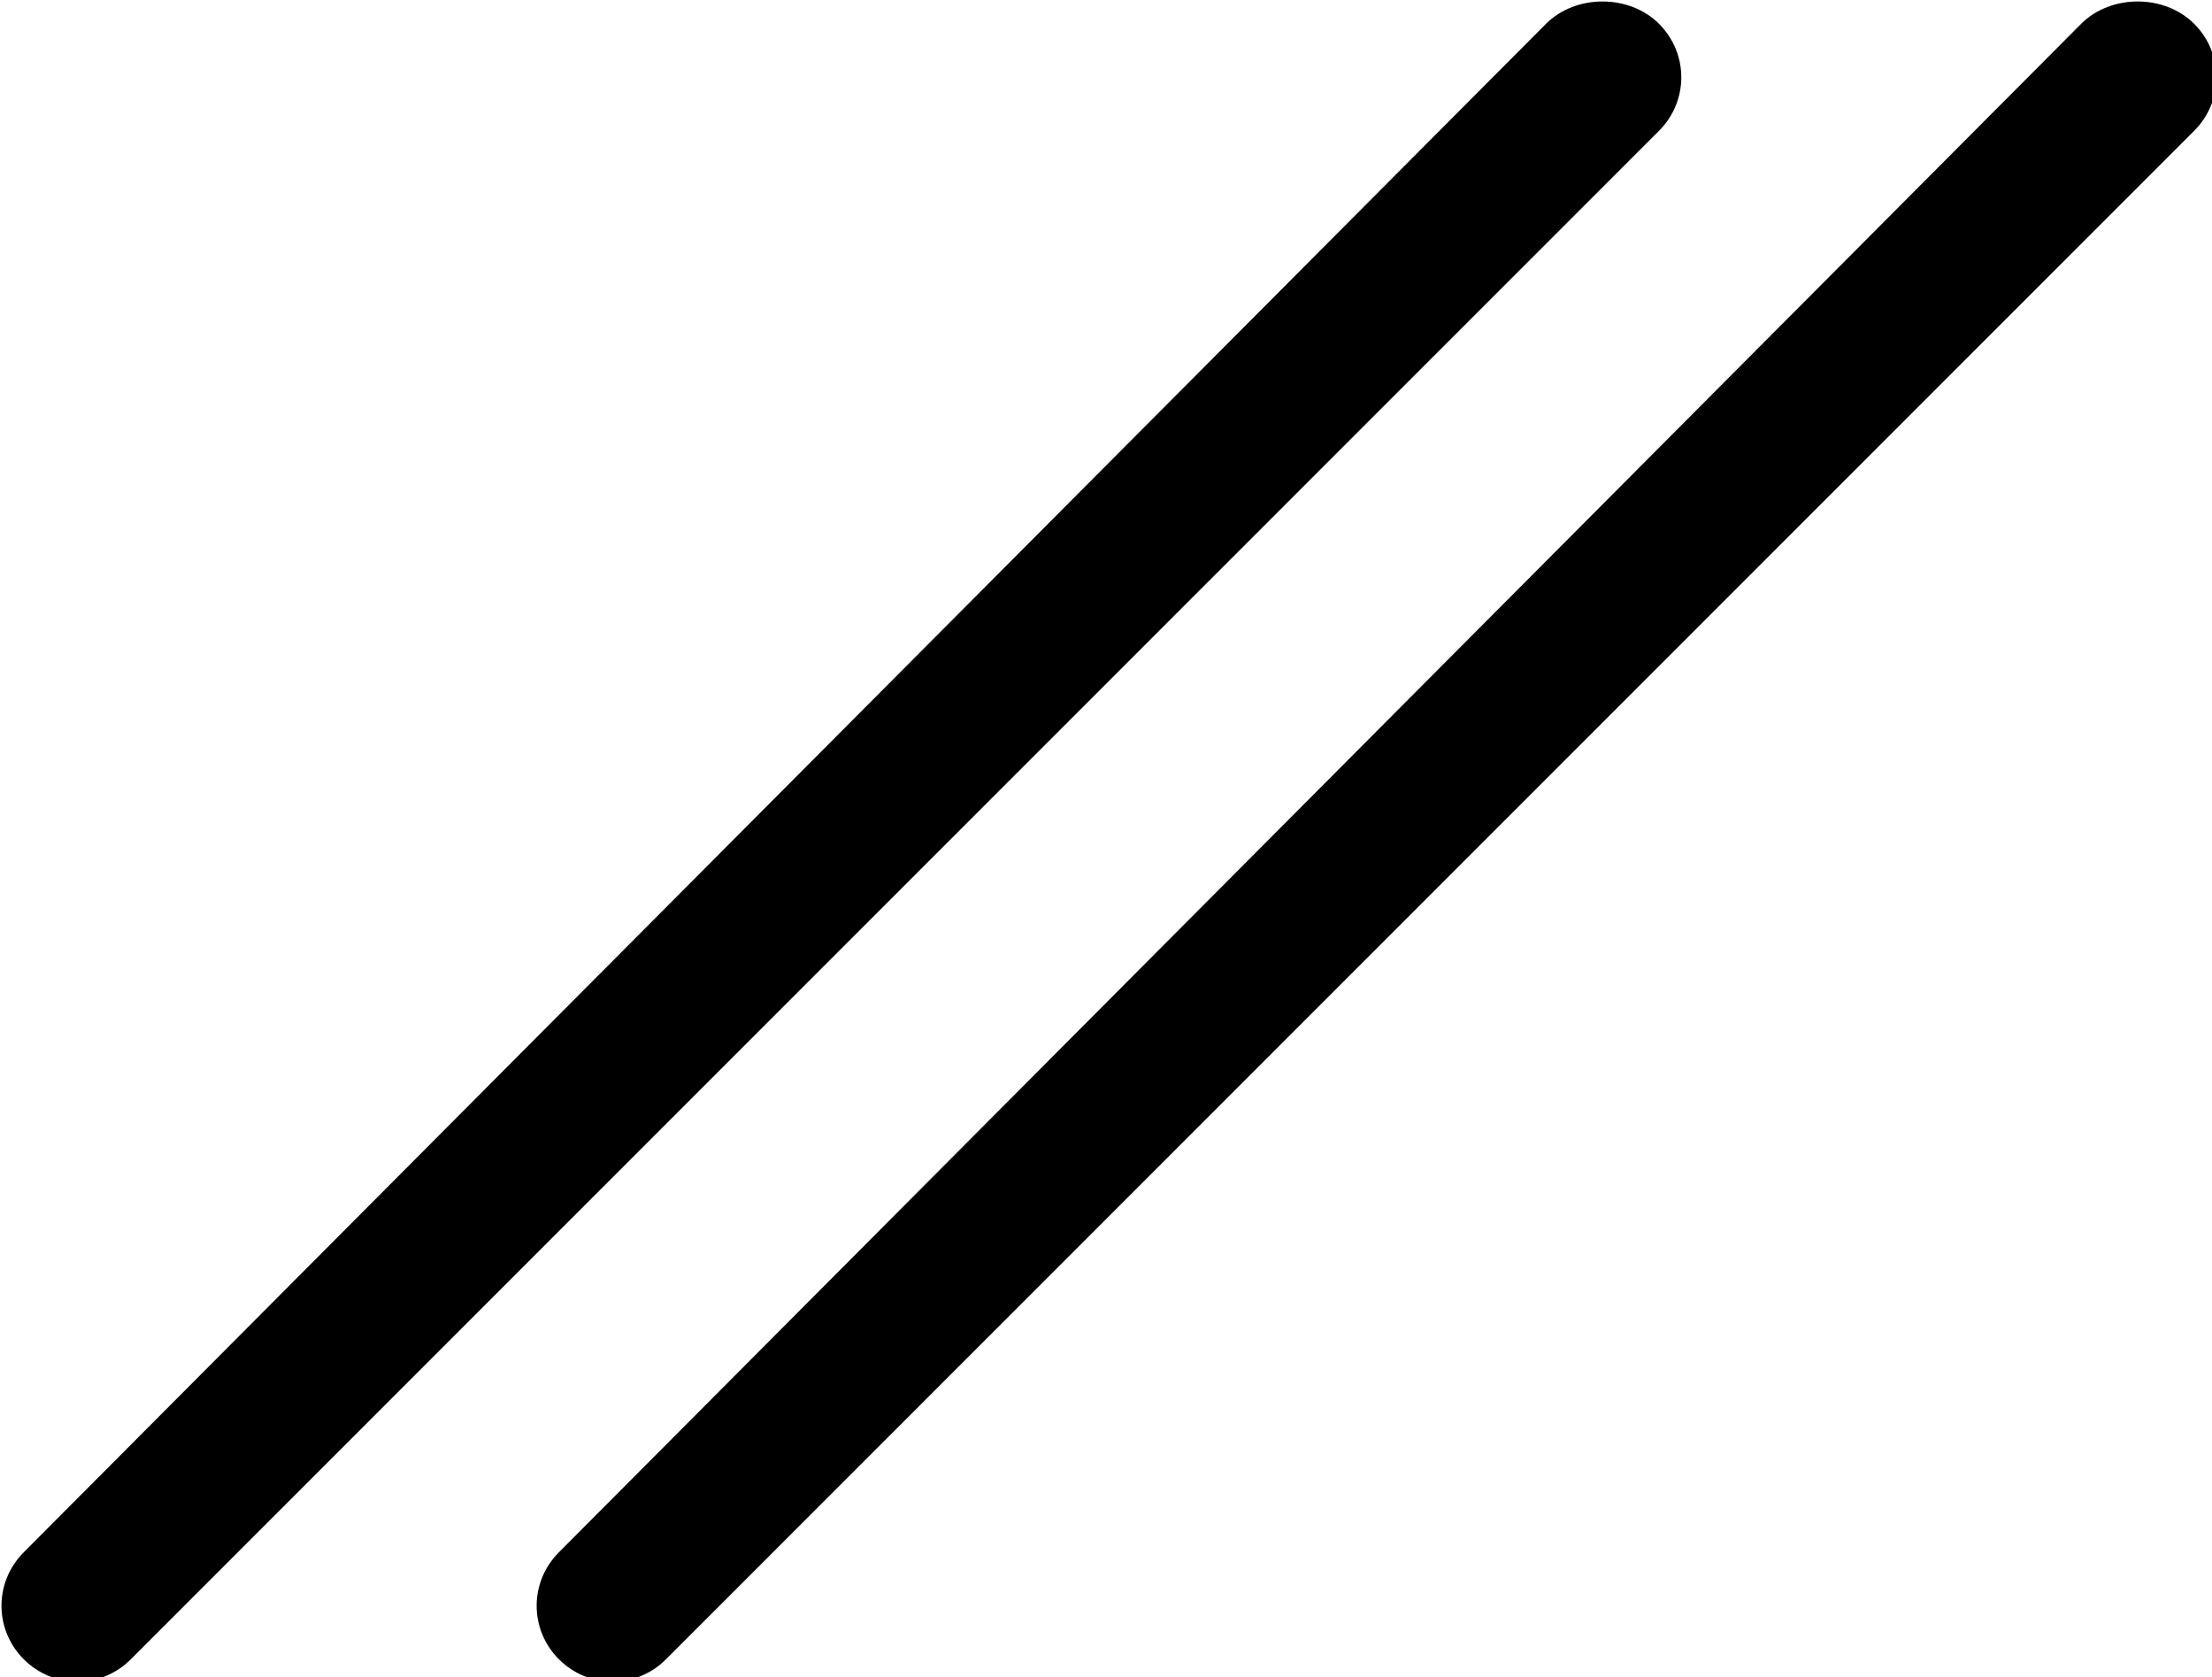 <?xml version="1.0" encoding="utf-8"?>
<!-- Generator: Adobe Illustrator 24.3.0, SVG Export Plug-In . SVG Version: 6.00 Build 0)  -->
<svg version="1.1" id="Capa_1" xmlns="http://www.w3.org/2000/svg" xmlns:xlink="http://www.w3.org/1999/xlink" x="0px" y="0px"
	 viewBox="0 0 37.2 28.2" style="enable-background:new 0 0 37.2 28.2;" xml:space="preserve">
<g id="Capa_2_1_">
	<g id="Capa_1-2">
		<path d="M27.9,0.4L27.9,0.4c0.5,0.5,0.5,1.3,0,1.8L2.2,27.9c-0.5,0.5-1.3,0.5-1.8,0l0,0c-0.5-0.5-0.5-1.3,0-1.8L26,0.4
			C26.5-0.1,27.4-0.1,27.9,0.4z"/>
		<path d="M36.9,0.4L36.9,0.4c0.5,0.5,0.5,1.3,0,1.8L11.2,27.9c-0.5,0.5-1.3,0.5-1.8,0l0,0c-0.5-0.5-0.5-1.3,0-1.8L35,0.4
			C35.5-0.1,36.4-0.1,36.9,0.4z"/>
	</g>
</g>
</svg>
